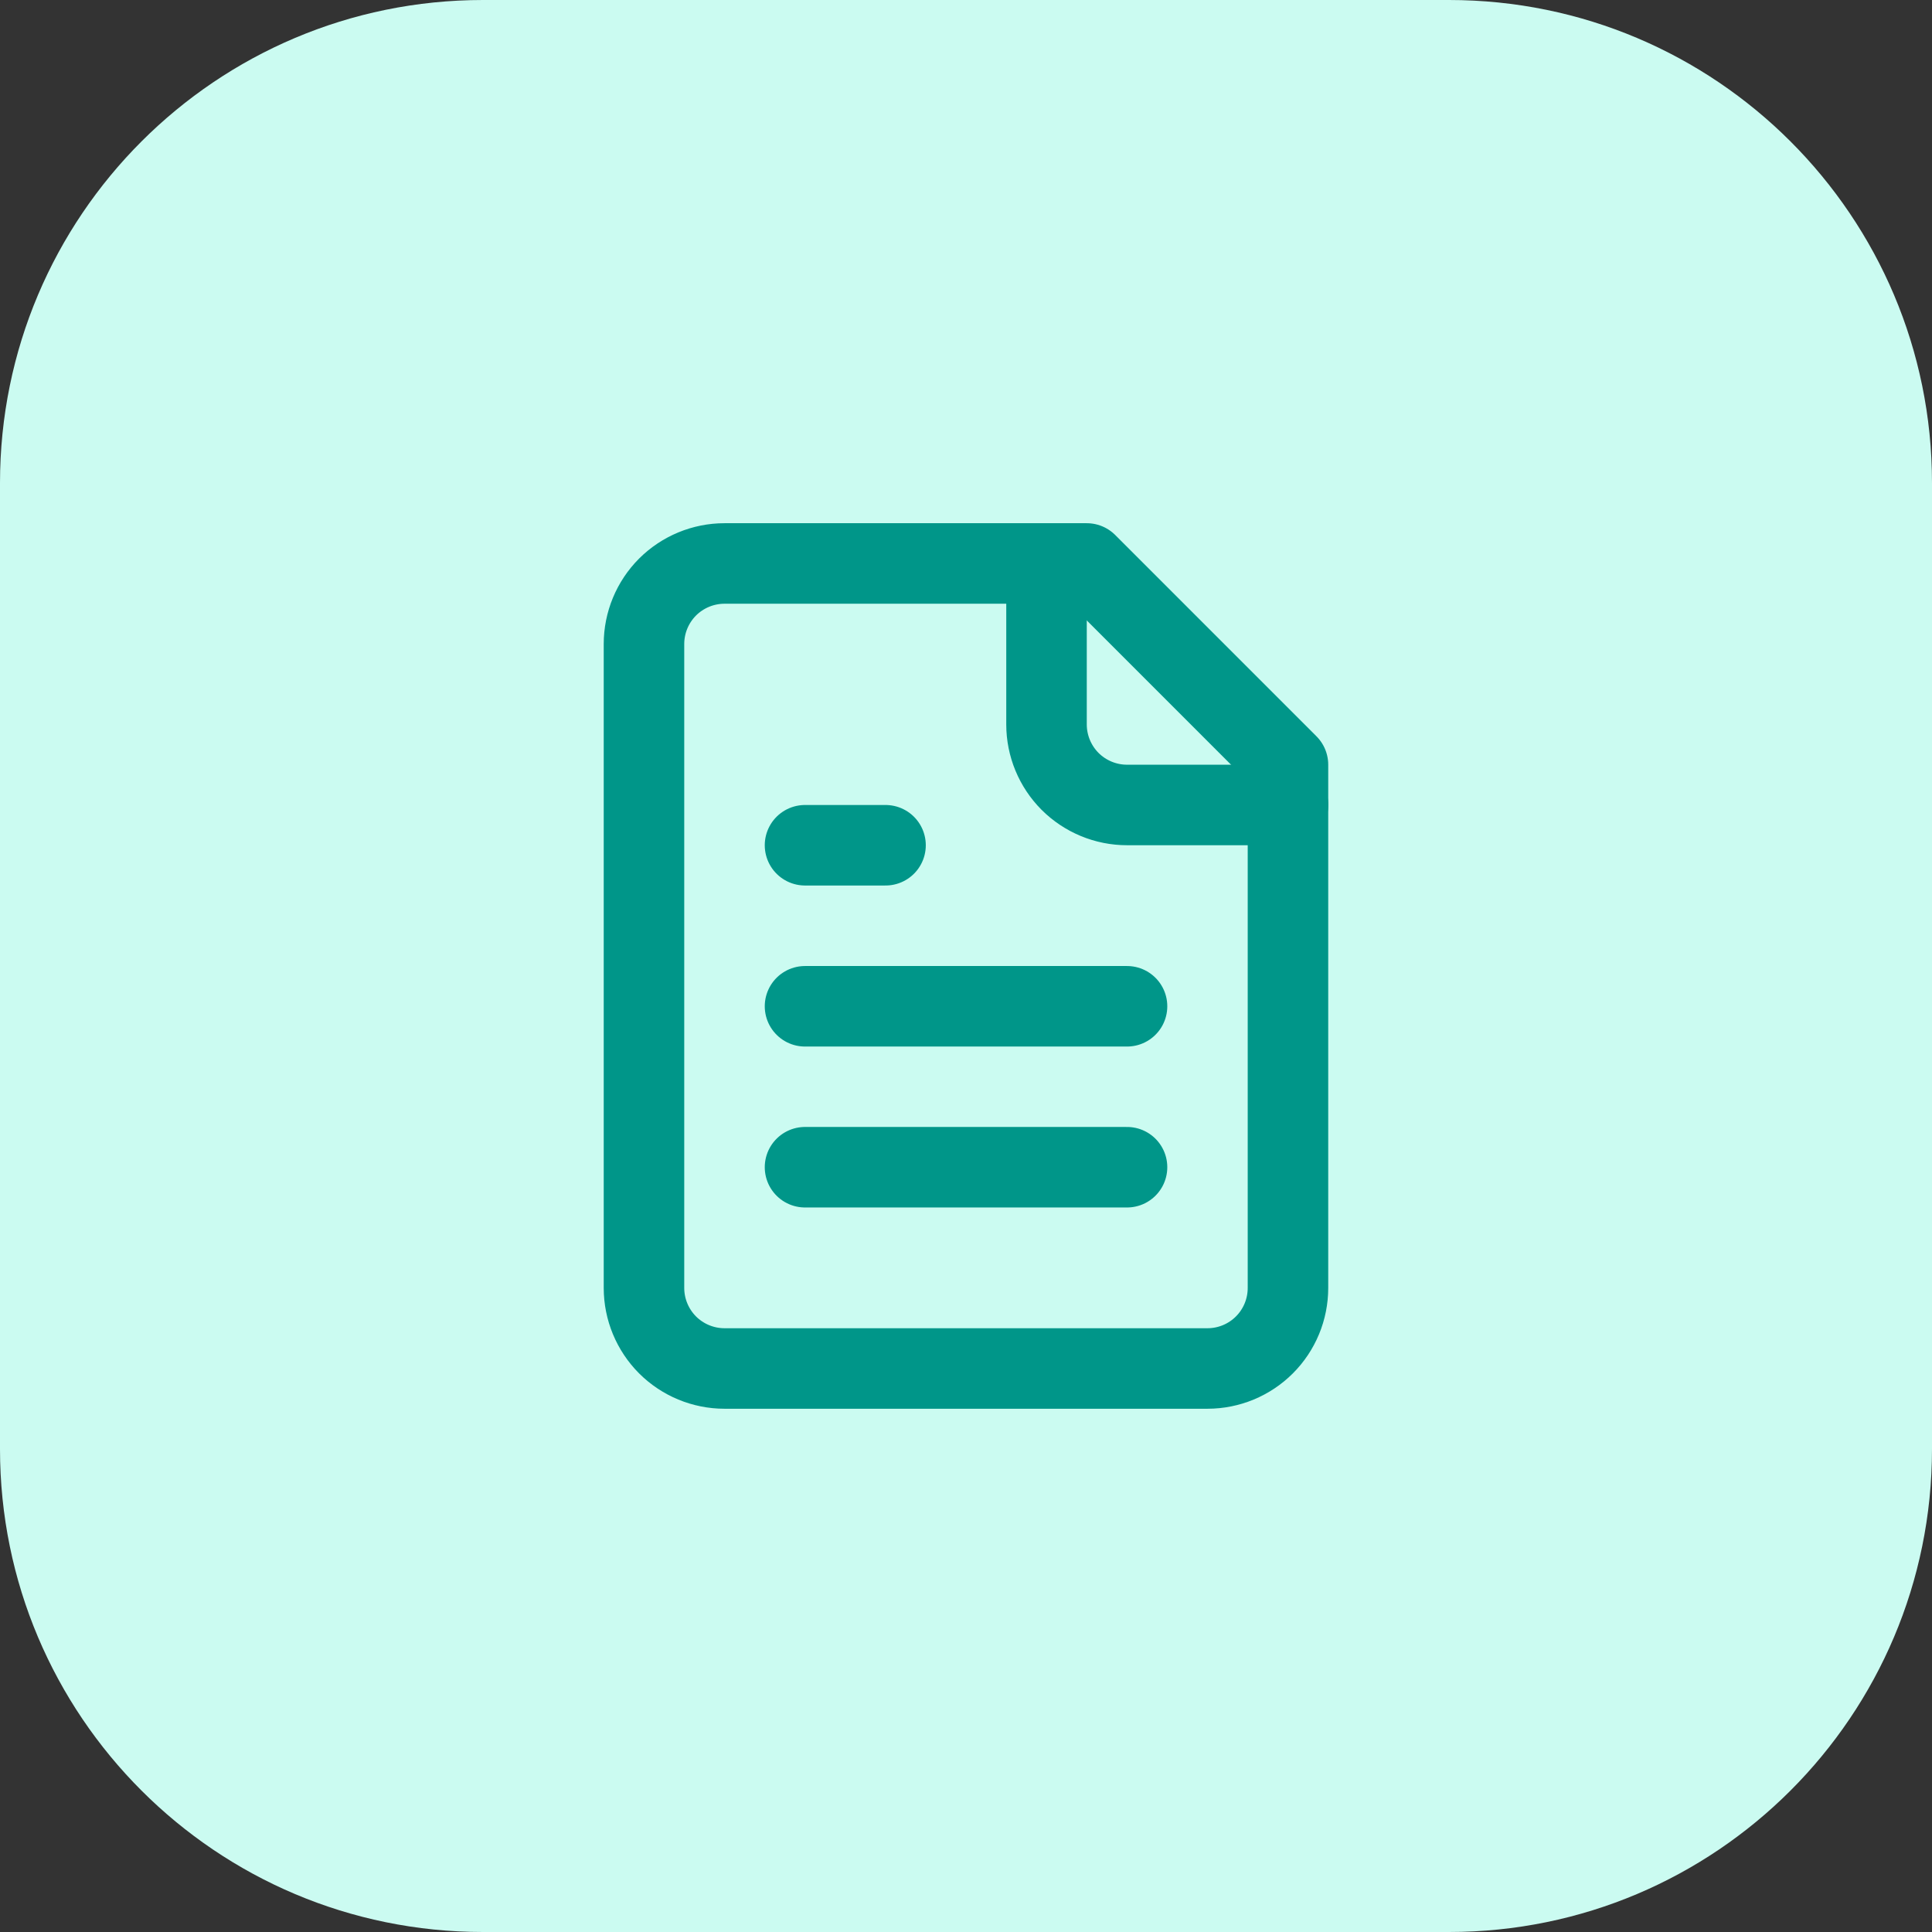 <svg width="40" height="40" viewBox="0 0 40 40" fill="none" xmlns="http://www.w3.org/2000/svg">
<rect x="0" y="0" width="40" height="40" fill="#333333" stroke="none"/>
<path d="M0 10C0 4.477 4.477 0 10 0H30C35.523 0 40 4.477 40 10V30C40 35.523 35.523 40 30 40H10C4.477 40 0 35.523 0 30V10Z" fill="#CBFBF1"/>
<path d="M22.5 11.666H15C14.558 11.666 14.134 11.842 13.821 12.154C13.509 12.467 13.333 12.891 13.333 13.333V26.666C13.333 27.108 13.509 27.532 13.821 27.845C14.134 28.157 14.558 28.333 15 28.333H25C25.442 28.333 25.866 28.157 26.178 27.845C26.491 27.532 26.666 27.108 26.666 26.666V15.833L22.5 11.666Z" stroke="#009689" stroke-width="1.667" stroke-linecap="round" stroke-linejoin="round"/>
<path d="M21.667 11.666V14.999C21.667 15.441 21.843 15.865 22.155 16.178C22.468 16.49 22.892 16.666 23.334 16.666H26.667" stroke="#009689" stroke-width="1.667" stroke-linecap="round" stroke-linejoin="round"/>
<path d="M18.334 17.5H16.667" stroke="#009689" stroke-width="1.667" stroke-linecap="round" stroke-linejoin="round"/>
<path d="M23.334 20.834H16.667" stroke="#009689" stroke-width="1.667" stroke-linecap="round" stroke-linejoin="round"/>
<path d="M23.334 24.166H16.667" stroke="#009689" stroke-width="1.667" stroke-linecap="round" stroke-linejoin="round"/>
</svg>
